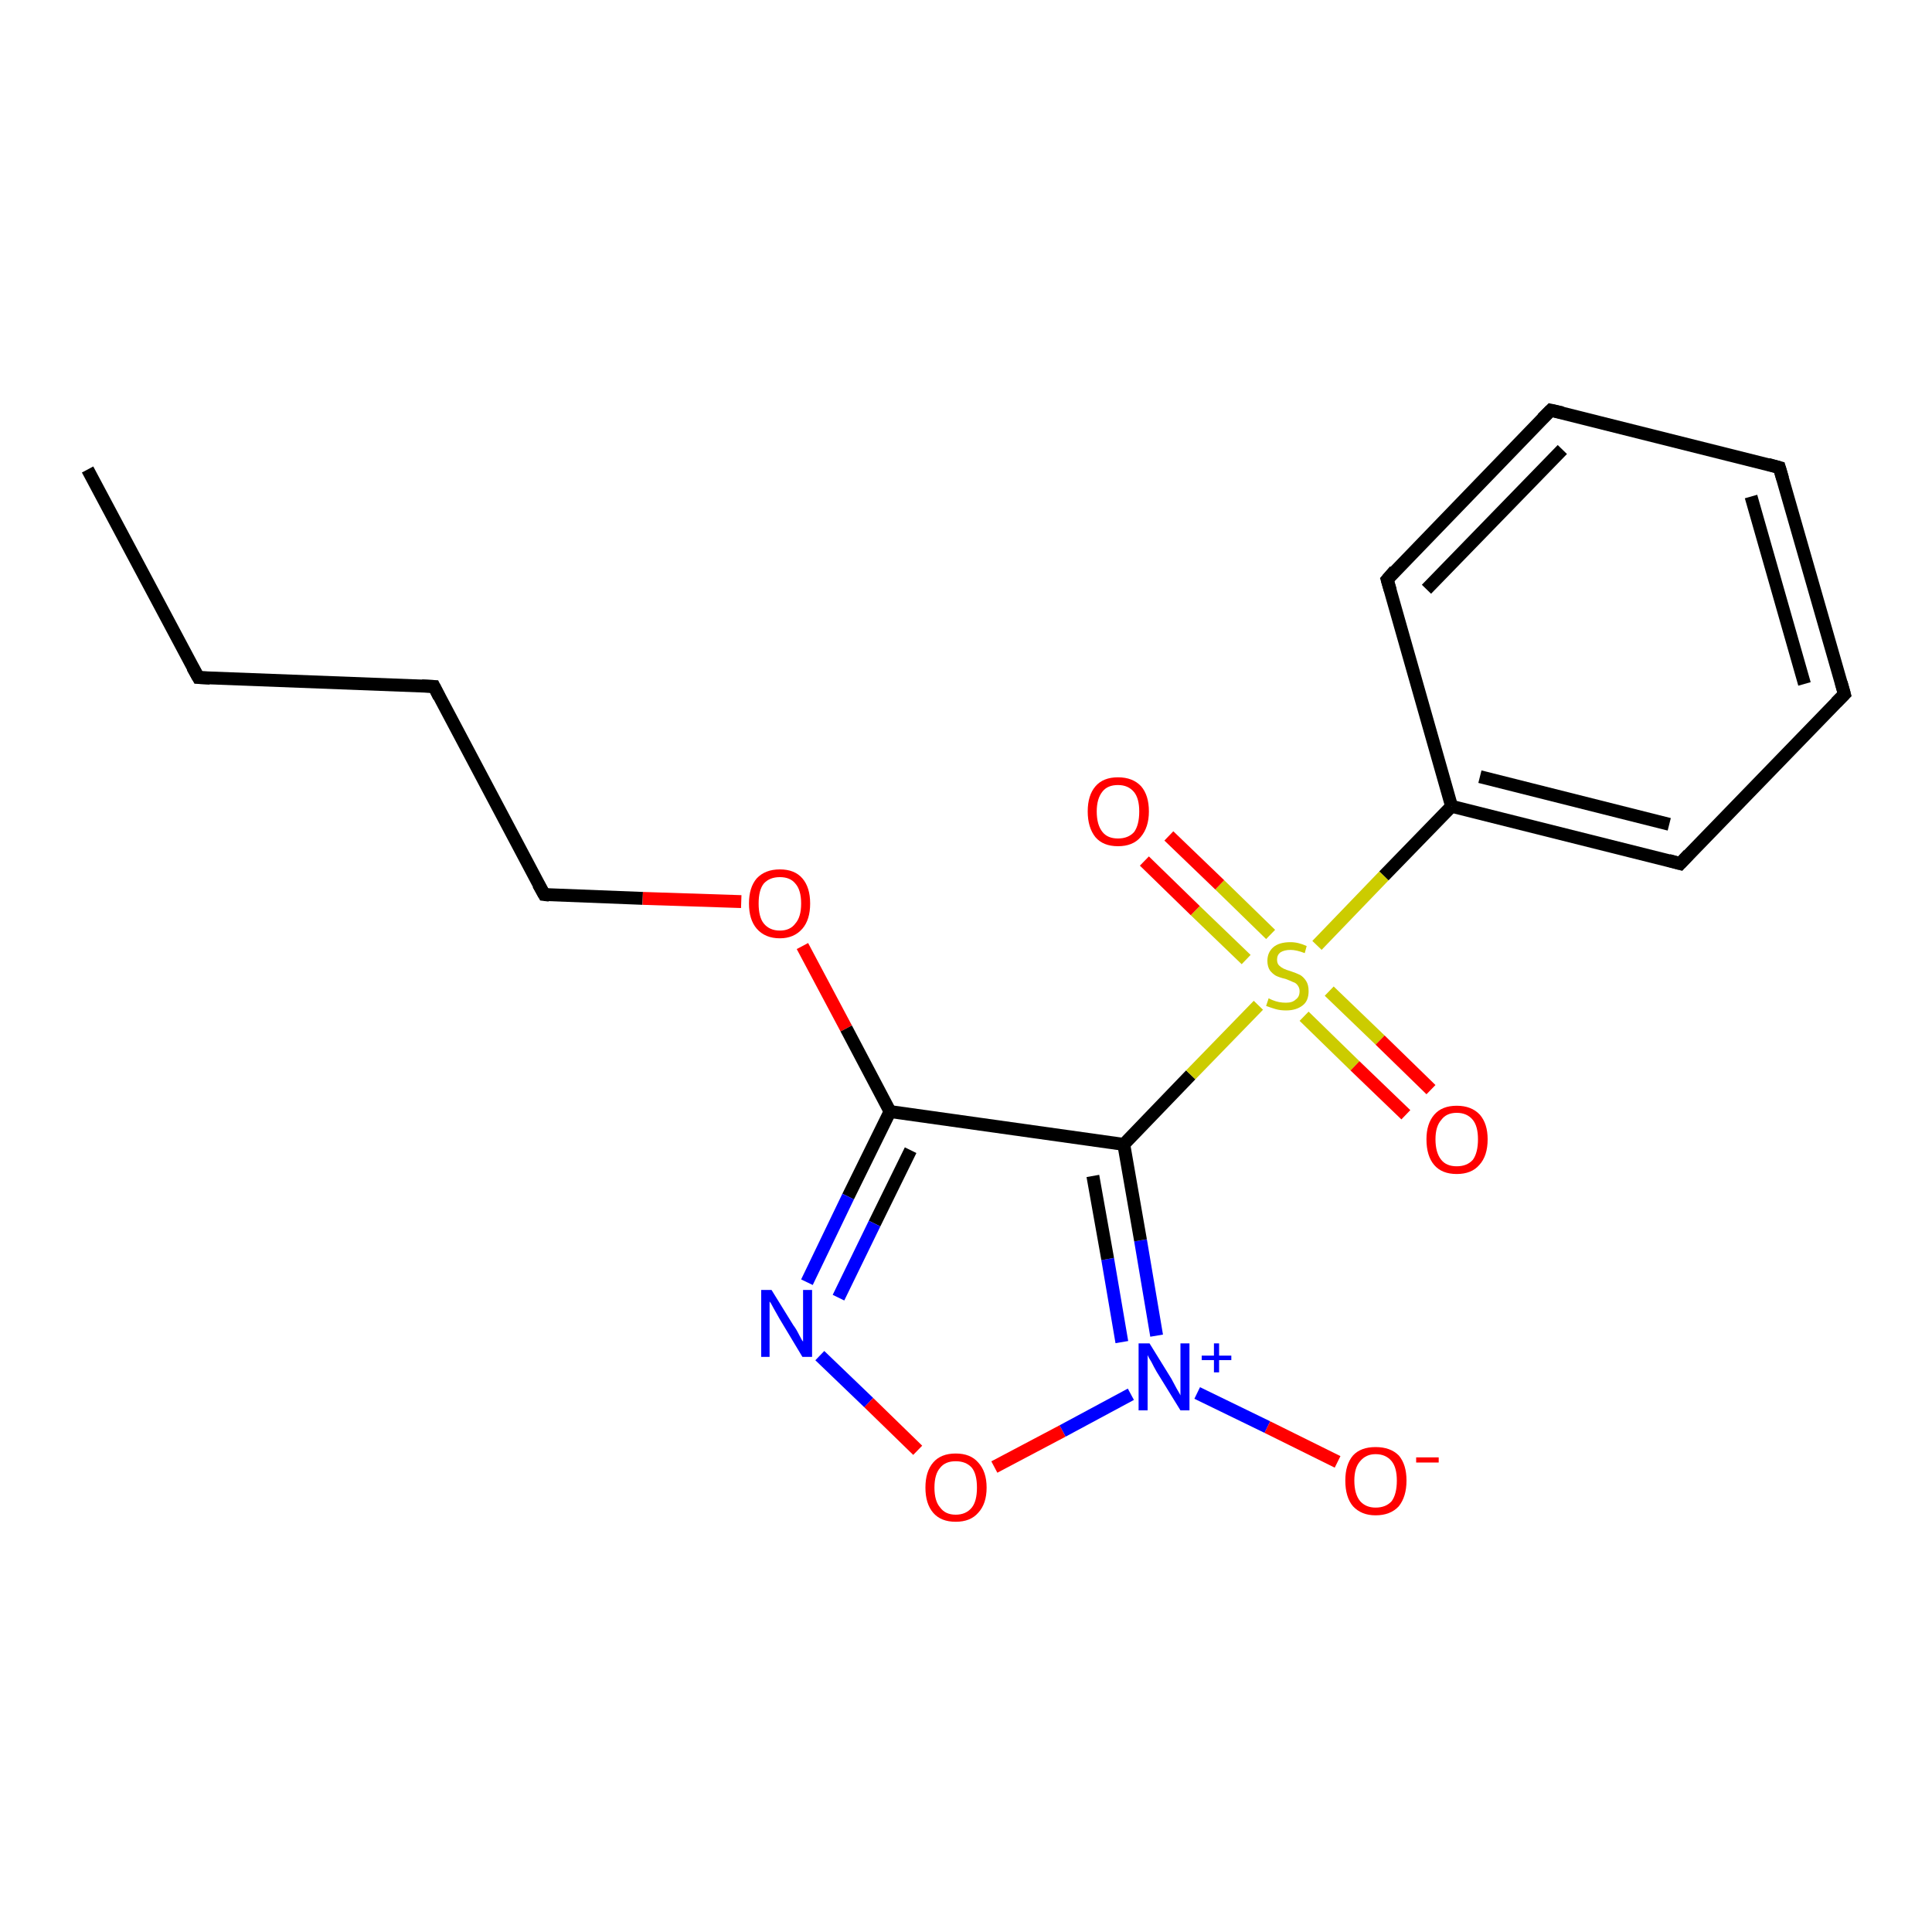 <?xml version='1.0' encoding='iso-8859-1'?>
<svg version='1.1' baseProfile='full'
              xmlns='http://www.w3.org/2000/svg'
                      xmlns:rdkit='http://www.rdkit.org/xml'
                      xmlns:xlink='http://www.w3.org/1999/xlink'
                  xml:space='preserve'
width='300px' height='300px' viewBox='0 0 300 300'>
<!-- END OF HEADER -->
<rect style='opacity:1.0;fill:#FFFFFF;stroke:none' width='300.0' height='300.0' x='0.0' y='0.0'> </rect>
<path class='bond-0 atom-0 atom-1' d='M 13.6,72.9 L 30.8,105.2' style='fill:none;fill-rule:evenodd;stroke:#000000;stroke-width:2.0px;stroke-linecap:butt;stroke-linejoin:miter;stroke-opacity:1' />
<path class='bond-1 atom-1 atom-2' d='M 30.8,105.2 L 67.4,106.6' style='fill:none;fill-rule:evenodd;stroke:#000000;stroke-width:2.0px;stroke-linecap:butt;stroke-linejoin:miter;stroke-opacity:1' />
<path class='bond-2 atom-2 atom-3' d='M 67.4,106.6 L 84.5,138.9' style='fill:none;fill-rule:evenodd;stroke:#000000;stroke-width:2.0px;stroke-linecap:butt;stroke-linejoin:miter;stroke-opacity:1' />
<path class='bond-3 atom-3 atom-4' d='M 84.5,138.9 L 99.8,139.5' style='fill:none;fill-rule:evenodd;stroke:#000000;stroke-width:2.0px;stroke-linecap:butt;stroke-linejoin:miter;stroke-opacity:1' />
<path class='bond-3 atom-3 atom-4' d='M 99.8,139.5 L 115.1,140.0' style='fill:none;fill-rule:evenodd;stroke:#FF0000;stroke-width:2.0px;stroke-linecap:butt;stroke-linejoin:miter;stroke-opacity:1' />
<path class='bond-4 atom-4 atom-5' d='M 124.6,146.9 L 131.4,159.7' style='fill:none;fill-rule:evenodd;stroke:#FF0000;stroke-width:2.0px;stroke-linecap:butt;stroke-linejoin:miter;stroke-opacity:1' />
<path class='bond-4 atom-4 atom-5' d='M 131.4,159.7 L 138.2,172.6' style='fill:none;fill-rule:evenodd;stroke:#000000;stroke-width:2.0px;stroke-linecap:butt;stroke-linejoin:miter;stroke-opacity:1' />
<path class='bond-5 atom-5 atom-6' d='M 138.2,172.6 L 131.7,185.8' style='fill:none;fill-rule:evenodd;stroke:#000000;stroke-width:2.0px;stroke-linecap:butt;stroke-linejoin:miter;stroke-opacity:1' />
<path class='bond-5 atom-5 atom-6' d='M 131.7,185.8 L 125.3,199.1' style='fill:none;fill-rule:evenodd;stroke:#0000FF;stroke-width:2.0px;stroke-linecap:butt;stroke-linejoin:miter;stroke-opacity:1' />
<path class='bond-5 atom-5 atom-6' d='M 141.4,178.6 L 135.8,190.0' style='fill:none;fill-rule:evenodd;stroke:#000000;stroke-width:2.0px;stroke-linecap:butt;stroke-linejoin:miter;stroke-opacity:1' />
<path class='bond-5 atom-5 atom-6' d='M 135.8,190.0 L 130.2,201.5' style='fill:none;fill-rule:evenodd;stroke:#0000FF;stroke-width:2.0px;stroke-linecap:butt;stroke-linejoin:miter;stroke-opacity:1' />
<path class='bond-6 atom-6 atom-7' d='M 127.3,210.5 L 134.9,217.8' style='fill:none;fill-rule:evenodd;stroke:#0000FF;stroke-width:2.0px;stroke-linecap:butt;stroke-linejoin:miter;stroke-opacity:1' />
<path class='bond-6 atom-6 atom-7' d='M 134.9,217.8 L 142.5,225.2' style='fill:none;fill-rule:evenodd;stroke:#FF0000;stroke-width:2.0px;stroke-linecap:butt;stroke-linejoin:miter;stroke-opacity:1' />
<path class='bond-7 atom-7 atom-8' d='M 154.4,227.8 L 165.0,222.2' style='fill:none;fill-rule:evenodd;stroke:#FF0000;stroke-width:2.0px;stroke-linecap:butt;stroke-linejoin:miter;stroke-opacity:1' />
<path class='bond-7 atom-7 atom-8' d='M 165.0,222.2 L 175.6,216.5' style='fill:none;fill-rule:evenodd;stroke:#0000FF;stroke-width:2.0px;stroke-linecap:butt;stroke-linejoin:miter;stroke-opacity:1' />
<path class='bond-8 atom-8 atom-9' d='M 185.9,216.3 L 196.8,221.6' style='fill:none;fill-rule:evenodd;stroke:#0000FF;stroke-width:2.0px;stroke-linecap:butt;stroke-linejoin:miter;stroke-opacity:1' />
<path class='bond-8 atom-8 atom-9' d='M 196.8,221.6 L 207.7,227.0' style='fill:none;fill-rule:evenodd;stroke:#FF0000;stroke-width:2.0px;stroke-linecap:butt;stroke-linejoin:miter;stroke-opacity:1' />
<path class='bond-9 atom-8 atom-10' d='M 179.6,207.4 L 177.1,192.6' style='fill:none;fill-rule:evenodd;stroke:#0000FF;stroke-width:2.0px;stroke-linecap:butt;stroke-linejoin:miter;stroke-opacity:1' />
<path class='bond-9 atom-8 atom-10' d='M 177.1,192.6 L 174.5,177.7' style='fill:none;fill-rule:evenodd;stroke:#000000;stroke-width:2.0px;stroke-linecap:butt;stroke-linejoin:miter;stroke-opacity:1' />
<path class='bond-9 atom-8 atom-10' d='M 174.2,208.4 L 172.0,195.5' style='fill:none;fill-rule:evenodd;stroke:#0000FF;stroke-width:2.0px;stroke-linecap:butt;stroke-linejoin:miter;stroke-opacity:1' />
<path class='bond-9 atom-8 atom-10' d='M 172.0,195.5 L 169.7,182.6' style='fill:none;fill-rule:evenodd;stroke:#000000;stroke-width:2.0px;stroke-linecap:butt;stroke-linejoin:miter;stroke-opacity:1' />
<path class='bond-10 atom-10 atom-11' d='M 174.5,177.7 L 184.9,166.9' style='fill:none;fill-rule:evenodd;stroke:#000000;stroke-width:2.0px;stroke-linecap:butt;stroke-linejoin:miter;stroke-opacity:1' />
<path class='bond-10 atom-10 atom-11' d='M 184.9,166.9 L 195.4,156.1' style='fill:none;fill-rule:evenodd;stroke:#CCCC00;stroke-width:2.0px;stroke-linecap:butt;stroke-linejoin:miter;stroke-opacity:1' />
<path class='bond-11 atom-11 atom-12' d='M 197.3,145.1 L 189.4,137.4' style='fill:none;fill-rule:evenodd;stroke:#CCCC00;stroke-width:2.0px;stroke-linecap:butt;stroke-linejoin:miter;stroke-opacity:1' />
<path class='bond-11 atom-11 atom-12' d='M 189.4,137.4 L 181.5,129.8' style='fill:none;fill-rule:evenodd;stroke:#FF0000;stroke-width:2.0px;stroke-linecap:butt;stroke-linejoin:miter;stroke-opacity:1' />
<path class='bond-11 atom-11 atom-12' d='M 193.5,149.0 L 185.6,141.4' style='fill:none;fill-rule:evenodd;stroke:#CCCC00;stroke-width:2.0px;stroke-linecap:butt;stroke-linejoin:miter;stroke-opacity:1' />
<path class='bond-11 atom-11 atom-12' d='M 185.6,141.4 L 177.7,133.7' style='fill:none;fill-rule:evenodd;stroke:#FF0000;stroke-width:2.0px;stroke-linecap:butt;stroke-linejoin:miter;stroke-opacity:1' />
<path class='bond-12 atom-11 atom-13' d='M 202.5,157.8 L 210.4,165.5' style='fill:none;fill-rule:evenodd;stroke:#CCCC00;stroke-width:2.0px;stroke-linecap:butt;stroke-linejoin:miter;stroke-opacity:1' />
<path class='bond-12 atom-11 atom-13' d='M 210.4,165.5 L 218.3,173.1' style='fill:none;fill-rule:evenodd;stroke:#FF0000;stroke-width:2.0px;stroke-linecap:butt;stroke-linejoin:miter;stroke-opacity:1' />
<path class='bond-12 atom-11 atom-13' d='M 206.4,153.9 L 214.3,161.5' style='fill:none;fill-rule:evenodd;stroke:#CCCC00;stroke-width:2.0px;stroke-linecap:butt;stroke-linejoin:miter;stroke-opacity:1' />
<path class='bond-12 atom-11 atom-13' d='M 214.3,161.5 L 222.2,169.2' style='fill:none;fill-rule:evenodd;stroke:#FF0000;stroke-width:2.0px;stroke-linecap:butt;stroke-linejoin:miter;stroke-opacity:1' />
<path class='bond-13 atom-11 atom-14' d='M 204.5,146.8 L 214.9,136.0' style='fill:none;fill-rule:evenodd;stroke:#CCCC00;stroke-width:2.0px;stroke-linecap:butt;stroke-linejoin:miter;stroke-opacity:1' />
<path class='bond-13 atom-11 atom-14' d='M 214.9,136.0 L 225.4,125.2' style='fill:none;fill-rule:evenodd;stroke:#000000;stroke-width:2.0px;stroke-linecap:butt;stroke-linejoin:miter;stroke-opacity:1' />
<path class='bond-14 atom-14 atom-15' d='M 225.4,125.2 L 260.9,134.1' style='fill:none;fill-rule:evenodd;stroke:#000000;stroke-width:2.0px;stroke-linecap:butt;stroke-linejoin:miter;stroke-opacity:1' />
<path class='bond-14 atom-14 atom-15' d='M 229.8,120.6 L 259.2,128.0' style='fill:none;fill-rule:evenodd;stroke:#000000;stroke-width:2.0px;stroke-linecap:butt;stroke-linejoin:miter;stroke-opacity:1' />
<path class='bond-15 atom-15 atom-16' d='M 260.9,134.1 L 286.4,107.8' style='fill:none;fill-rule:evenodd;stroke:#000000;stroke-width:2.0px;stroke-linecap:butt;stroke-linejoin:miter;stroke-opacity:1' />
<path class='bond-16 atom-16 atom-17' d='M 286.4,107.8 L 276.3,72.6' style='fill:none;fill-rule:evenodd;stroke:#000000;stroke-width:2.0px;stroke-linecap:butt;stroke-linejoin:miter;stroke-opacity:1' />
<path class='bond-16 atom-16 atom-17' d='M 280.2,106.2 L 271.9,77.1' style='fill:none;fill-rule:evenodd;stroke:#000000;stroke-width:2.0px;stroke-linecap:butt;stroke-linejoin:miter;stroke-opacity:1' />
<path class='bond-17 atom-17 atom-18' d='M 276.3,72.6 L 240.8,63.7' style='fill:none;fill-rule:evenodd;stroke:#000000;stroke-width:2.0px;stroke-linecap:butt;stroke-linejoin:miter;stroke-opacity:1' />
<path class='bond-18 atom-18 atom-19' d='M 240.8,63.7 L 215.4,90.0' style='fill:none;fill-rule:evenodd;stroke:#000000;stroke-width:2.0px;stroke-linecap:butt;stroke-linejoin:miter;stroke-opacity:1' />
<path class='bond-18 atom-18 atom-19' d='M 242.6,69.8 L 221.5,91.5' style='fill:none;fill-rule:evenodd;stroke:#000000;stroke-width:2.0px;stroke-linecap:butt;stroke-linejoin:miter;stroke-opacity:1' />
<path class='bond-19 atom-10 atom-5' d='M 174.5,177.7 L 138.2,172.6' style='fill:none;fill-rule:evenodd;stroke:#000000;stroke-width:2.0px;stroke-linecap:butt;stroke-linejoin:miter;stroke-opacity:1' />
<path class='bond-20 atom-19 atom-14' d='M 215.4,90.0 L 225.4,125.2' style='fill:none;fill-rule:evenodd;stroke:#000000;stroke-width:2.0px;stroke-linecap:butt;stroke-linejoin:miter;stroke-opacity:1' />
<path d='M 29.9,103.6 L 30.8,105.2 L 32.6,105.3' style='fill:none;stroke:#000000;stroke-width:2.0px;stroke-linecap:butt;stroke-linejoin:miter;stroke-opacity:1;' />
<path d='M 65.5,106.5 L 67.4,106.6 L 68.2,108.2' style='fill:none;stroke:#000000;stroke-width:2.0px;stroke-linecap:butt;stroke-linejoin:miter;stroke-opacity:1;' />
<path d='M 83.6,137.3 L 84.5,138.9 L 85.3,139.0' style='fill:none;stroke:#000000;stroke-width:2.0px;stroke-linecap:butt;stroke-linejoin:miter;stroke-opacity:1;' />
<path d='M 259.1,133.6 L 260.9,134.1 L 262.2,132.7' style='fill:none;stroke:#000000;stroke-width:2.0px;stroke-linecap:butt;stroke-linejoin:miter;stroke-opacity:1;' />
<path d='M 285.1,109.1 L 286.4,107.8 L 285.9,106.0' style='fill:none;stroke:#000000;stroke-width:2.0px;stroke-linecap:butt;stroke-linejoin:miter;stroke-opacity:1;' />
<path d='M 276.8,74.3 L 276.3,72.6 L 274.5,72.1' style='fill:none;stroke:#000000;stroke-width:2.0px;stroke-linecap:butt;stroke-linejoin:miter;stroke-opacity:1;' />
<path d='M 242.6,64.1 L 240.8,63.7 L 239.5,65.0' style='fill:none;stroke:#000000;stroke-width:2.0px;stroke-linecap:butt;stroke-linejoin:miter;stroke-opacity:1;' />
<path d='M 216.6,88.6 L 215.4,90.0 L 215.9,91.7' style='fill:none;stroke:#000000;stroke-width:2.0px;stroke-linecap:butt;stroke-linejoin:miter;stroke-opacity:1;' />
<path class='atom-4' d='M 116.3 140.3
Q 116.3 137.8, 117.5 136.4
Q 118.8 135.0, 121.1 135.0
Q 123.4 135.0, 124.6 136.4
Q 125.8 137.8, 125.8 140.3
Q 125.8 142.8, 124.6 144.2
Q 123.3 145.7, 121.1 145.7
Q 118.8 145.7, 117.5 144.2
Q 116.3 142.8, 116.3 140.3
M 121.1 144.5
Q 122.7 144.5, 123.5 143.4
Q 124.4 142.4, 124.4 140.3
Q 124.4 138.2, 123.5 137.2
Q 122.7 136.2, 121.1 136.2
Q 119.5 136.2, 118.6 137.2
Q 117.8 138.2, 117.8 140.3
Q 117.8 142.4, 118.6 143.4
Q 119.5 144.5, 121.1 144.5
' fill='#FF0000'/>
<path class='atom-6' d='M 119.8 200.3
L 123.2 205.8
Q 123.6 206.3, 124.1 207.3
Q 124.6 208.3, 124.7 208.3
L 124.7 200.3
L 126.1 200.3
L 126.1 210.7
L 124.6 210.7
L 121.0 204.7
Q 120.6 204.0, 120.1 203.1
Q 119.7 202.3, 119.5 202.1
L 119.5 210.7
L 118.2 210.7
L 118.2 200.3
L 119.8 200.3
' fill='#0000FF'/>
<path class='atom-7' d='M 143.7 231.0
Q 143.7 228.5, 144.9 227.1
Q 146.1 225.7, 148.4 225.7
Q 150.7 225.7, 151.9 227.1
Q 153.2 228.5, 153.2 231.0
Q 153.2 233.5, 151.9 234.9
Q 150.7 236.3, 148.4 236.3
Q 146.1 236.3, 144.9 234.9
Q 143.7 233.5, 143.7 231.0
M 148.4 235.2
Q 150.0 235.2, 150.9 234.1
Q 151.7 233.1, 151.7 231.0
Q 151.7 228.9, 150.9 227.9
Q 150.0 226.9, 148.4 226.9
Q 146.8 226.9, 146.0 227.9
Q 145.1 228.9, 145.1 231.0
Q 145.1 233.1, 146.0 234.1
Q 146.8 235.2, 148.4 235.2
' fill='#FF0000'/>
<path class='atom-8' d='M 178.5 208.6
L 181.9 214.1
Q 182.2 214.7, 182.7 215.6
Q 183.3 216.6, 183.3 216.7
L 183.3 208.6
L 184.7 208.6
L 184.7 219.0
L 183.3 219.0
L 179.6 213.0
Q 179.2 212.3, 178.8 211.5
Q 178.3 210.7, 178.2 210.4
L 178.2 219.0
L 176.8 219.0
L 176.8 208.6
L 178.5 208.6
' fill='#0000FF'/>
<path class='atom-8' d='M 186.6 210.5
L 188.5 210.5
L 188.5 208.6
L 189.3 208.6
L 189.3 210.5
L 191.2 210.5
L 191.2 211.2
L 189.3 211.2
L 189.3 213.1
L 188.5 213.1
L 188.5 211.2
L 186.6 211.2
L 186.6 210.5
' fill='#0000FF'/>
<path class='atom-9' d='M 208.9 229.9
Q 208.9 227.4, 210.1 226.0
Q 211.3 224.7, 213.6 224.7
Q 215.9 224.7, 217.2 226.0
Q 218.4 227.4, 218.4 229.9
Q 218.4 232.4, 217.2 233.9
Q 215.9 235.3, 213.6 235.3
Q 211.4 235.3, 210.1 233.9
Q 208.9 232.5, 208.9 229.9
M 213.6 234.1
Q 215.2 234.1, 216.1 233.1
Q 216.9 232.0, 216.9 229.9
Q 216.9 227.9, 216.1 226.9
Q 215.2 225.8, 213.6 225.8
Q 212.1 225.8, 211.2 226.9
Q 210.3 227.9, 210.3 229.9
Q 210.3 232.0, 211.2 233.1
Q 212.1 234.1, 213.6 234.1
' fill='#FF0000'/>
<path class='atom-9' d='M 219.9 226.3
L 223.4 226.3
L 223.4 227.1
L 219.9 227.1
L 219.9 226.3
' fill='#FF0000'/>
<path class='atom-11' d='M 197.0 155.0
Q 197.1 155.1, 197.6 155.3
Q 198.1 155.5, 198.6 155.6
Q 199.1 155.7, 199.7 155.7
Q 200.7 155.7, 201.2 155.2
Q 201.8 154.8, 201.8 153.9
Q 201.8 153.4, 201.5 153.0
Q 201.2 152.6, 200.8 152.5
Q 200.4 152.3, 199.6 152.0
Q 198.7 151.8, 198.1 151.5
Q 197.6 151.2, 197.2 150.7
Q 196.8 150.1, 196.8 149.2
Q 196.8 147.9, 197.7 147.1
Q 198.6 146.3, 200.4 146.3
Q 201.6 146.3, 202.9 146.9
L 202.6 148.0
Q 201.3 147.5, 200.4 147.5
Q 199.4 147.5, 198.8 147.9
Q 198.3 148.3, 198.3 149.0
Q 198.3 149.6, 198.6 149.9
Q 198.9 150.2, 199.3 150.4
Q 199.7 150.6, 200.4 150.8
Q 201.3 151.1, 201.9 151.4
Q 202.4 151.7, 202.8 152.3
Q 203.2 152.9, 203.2 153.9
Q 203.2 155.4, 202.3 156.1
Q 201.3 156.9, 199.7 156.9
Q 198.8 156.9, 198.1 156.7
Q 197.4 156.5, 196.6 156.2
L 197.0 155.0
' fill='#CCCC00'/>
<path class='atom-12' d='M 168.9 126.0
Q 168.9 123.5, 170.1 122.1
Q 171.3 120.7, 173.6 120.7
Q 175.9 120.7, 177.2 122.1
Q 178.4 123.5, 178.4 126.0
Q 178.4 128.5, 177.1 130.0
Q 175.9 131.4, 173.6 131.4
Q 171.3 131.4, 170.1 130.0
Q 168.9 128.5, 168.9 126.0
M 173.6 130.2
Q 175.2 130.2, 176.1 129.2
Q 176.9 128.1, 176.9 126.0
Q 176.9 124.0, 176.1 123.0
Q 175.2 121.9, 173.6 121.9
Q 172.0 121.9, 171.2 122.9
Q 170.3 124.0, 170.3 126.0
Q 170.3 128.1, 171.2 129.2
Q 172.0 130.2, 173.6 130.2
' fill='#FF0000'/>
<path class='atom-13' d='M 221.5 176.9
Q 221.5 174.5, 222.7 173.1
Q 223.9 171.7, 226.2 171.7
Q 228.5 171.7, 229.8 173.1
Q 231.0 174.5, 231.0 176.9
Q 231.0 179.5, 229.7 180.9
Q 228.5 182.3, 226.2 182.3
Q 223.9 182.3, 222.7 180.9
Q 221.5 179.5, 221.5 176.9
M 226.2 181.1
Q 227.8 181.1, 228.7 180.1
Q 229.5 179.0, 229.5 176.9
Q 229.5 174.9, 228.7 173.9
Q 227.8 172.8, 226.2 172.8
Q 224.6 172.8, 223.8 173.9
Q 222.9 174.9, 222.9 176.9
Q 222.9 179.0, 223.8 180.1
Q 224.6 181.1, 226.2 181.1
' fill='#FF0000'/>
</svg>
